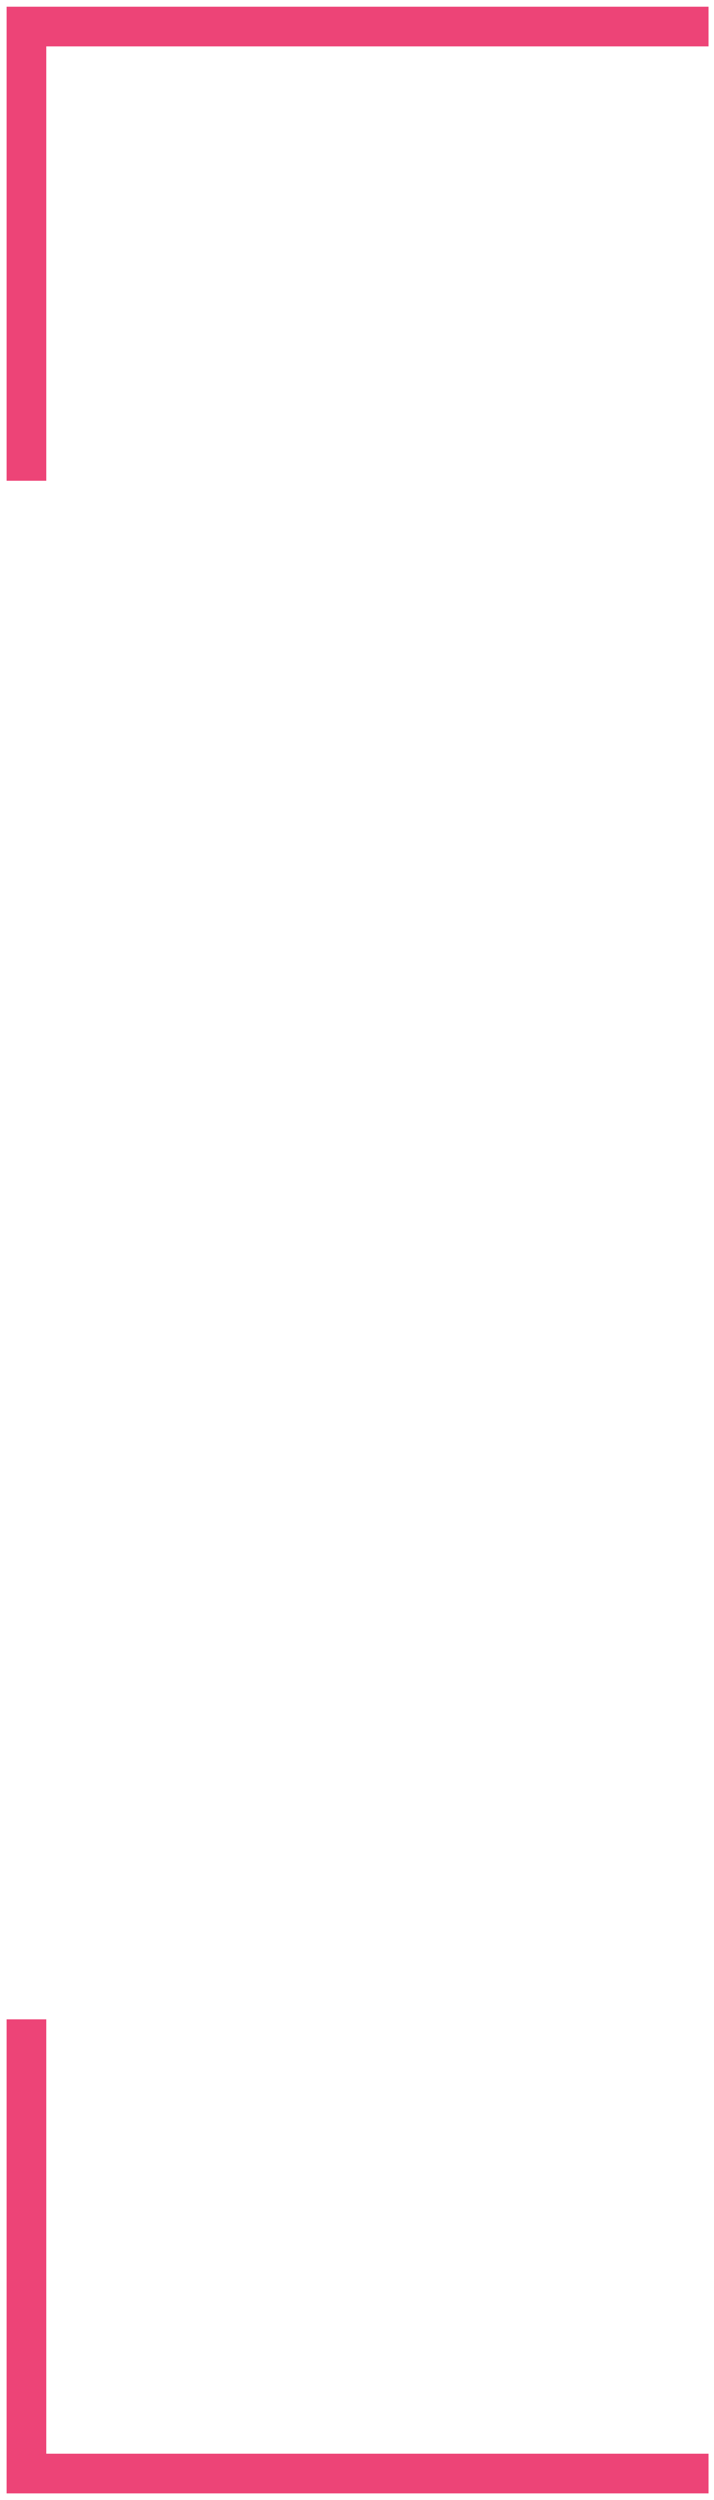 <?xml version="1.0" encoding="UTF-8"?> <svg xmlns="http://www.w3.org/2000/svg" width="54" height="189" viewBox="0 0 54 189" fill="none"><path d="M2 36.346L2 2.659V2.007H53.586" stroke="#ED4477" stroke-width="3" stroke-miterlimit="10"></path><path d="M2 152.662L2 186.348V187H53.586" stroke="#ED4477" stroke-width="3" stroke-miterlimit="10"></path></svg> 